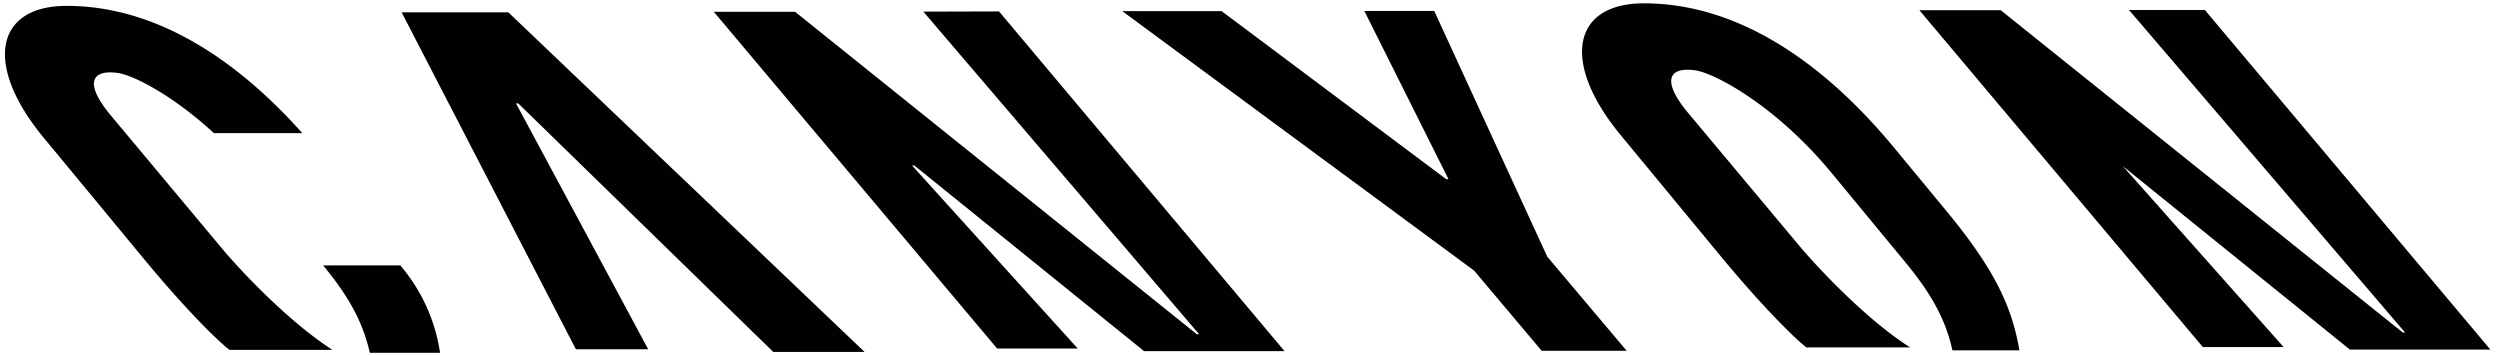 <svg id="a" xmlns="http://www.w3.org/2000/svg" viewBox="0 0 260.963 37.02"><defs><style>.b{fill:#010101}</style></defs><path class="b" d="M176.117 11.668c-2.533-3.084-2.116-4.724.82-4.329 1.952.261 8.337 3.562 14.268 10.73l7.727 9.358c2.898 3.502 4.217 6.192 4.872 9.142h6.99c-.746-4.329-2.377-8.196-7.533-14.44l-5.447-6.594C190.289 6.4 181.325.335 171.579.35c-7.45 0-8.665 6.155-2.429 13.725l10.55 12.77c3.808 4.598 7.303 8.197 8.86 9.419.048.015.1.015.149 0h10.677c-3.658-2.325-8.092-6.587-11.325-10.32l-11.944-14.276ZM41.926 1.29l18.188 35.168h7.547L53.862 10.79h.231l26.622 25.944h9.53L53.065 1.29h-11.14Zm180.312-.246 28.82 33.67h-.238L208.849 1.066h-8.494l29.587 35.161h8.435l-16.98-19.104h-.075l23.977 19.373h14.663L230.158 1.043h-7.92Zm-125.853.171 28.783 33.671h-.239L82.995 1.23H74.51l29.58 35.154h8.412L95.207 17.279h.239l23.977 19.372h14.663L104.283 1.192l-7.898.023Zm65.128 25.58L149.711 1.14h-7.295l8.785 17.562h-.238l-23.441-17.54H117.15l36.726 27.085 7.056 8.374h8.874l-8.293-9.827ZM38.603 36.83h7.331a18.083 18.083 0 0 0-4.15-9.127H33.73c2.898 3.494 4.21 6.184 4.873 9.127m-7.108-22.934H22.33C17.86 9.79 13.784 7.816 12.3 7.615c-2.943-.395-3.36 1.252-.82 4.329l11.922 14.268c3.226 3.726 7.66 7.988 11.31 10.312H24.051a.239.239 0 0 1-.149-.044c-1.55-1.215-5.044-4.806-8.844-9.41L4.515 14.32C-1.715 6.759-.477.619 6.944.612c9.038 0 17.398 5.216 24.588 13.255"/></svg>
